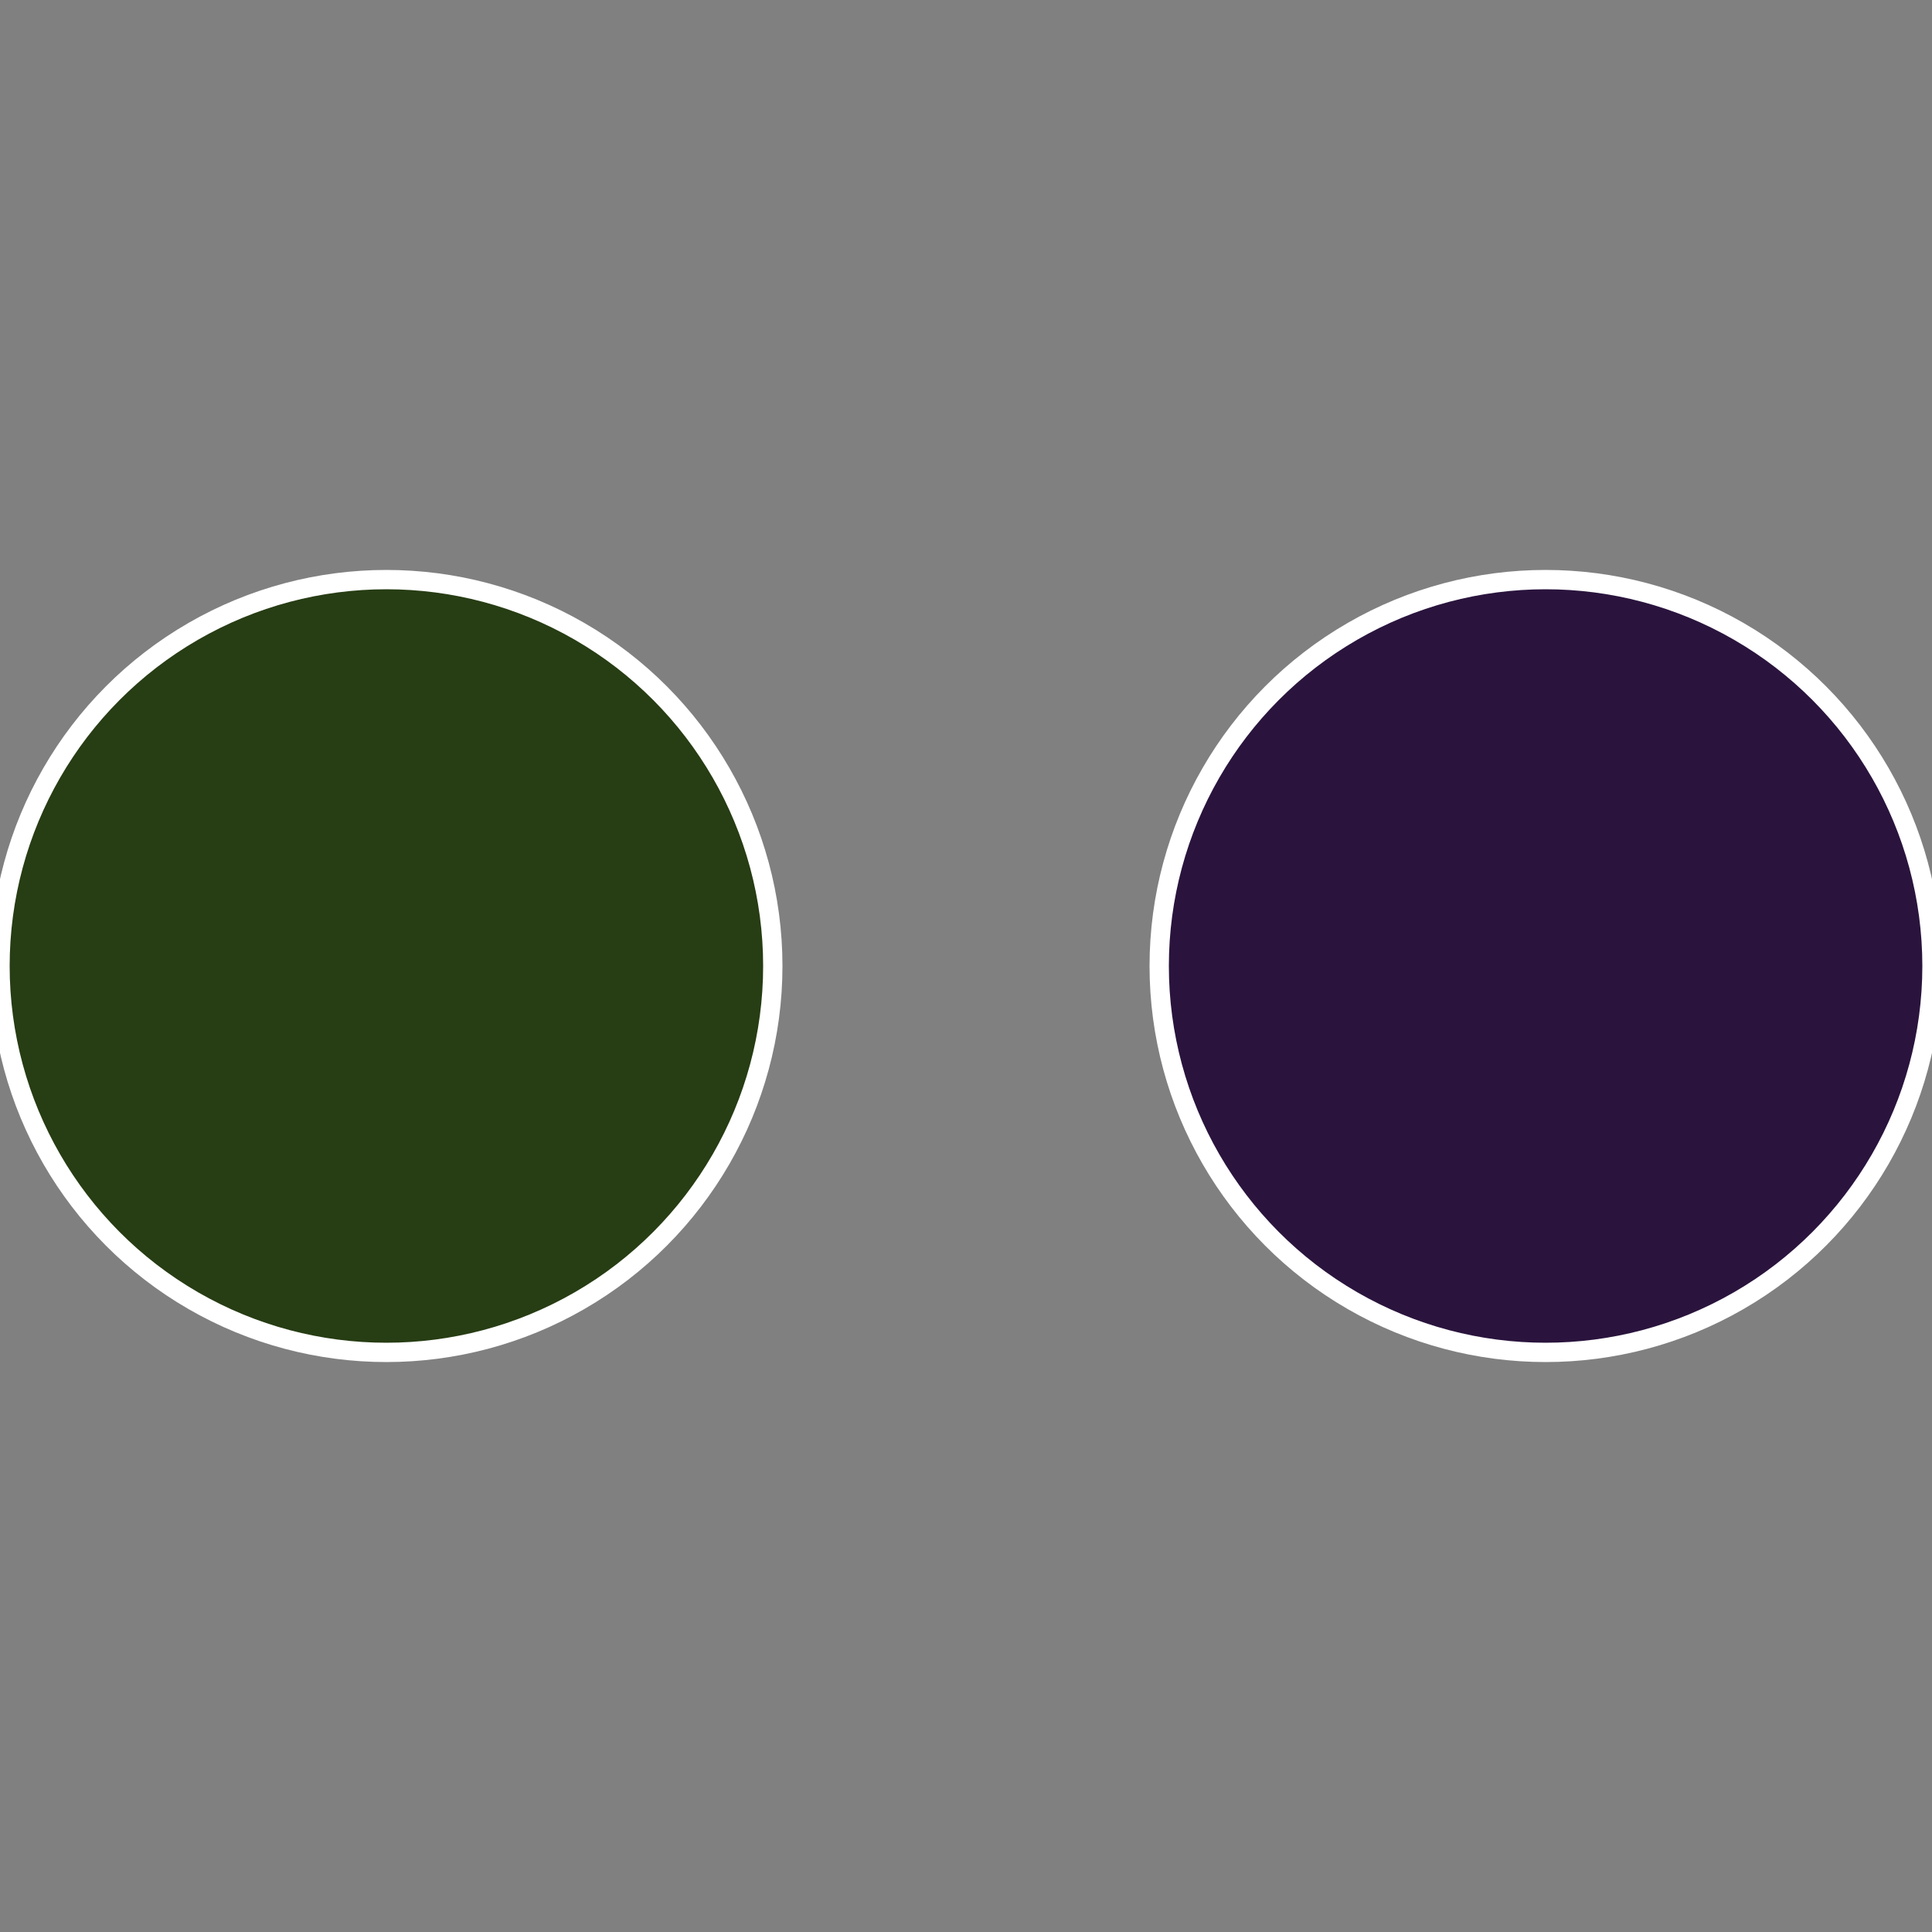 <?xml version="1.0" standalone="no"?>
<svg width="500" height="500" viewBox="-1 -1 2 2" xmlns="http://www.w3.org/2000/svg">
 
                <rect x="-1" y="-1" width="2" height="2" fill="#808080" stroke="none"/>
 
                <circle cx="0.6" cy="0" r="0.4" fill="#2a143d" stroke="#fff" stroke-width="1%" />
             
                <circle cx="-0.6" cy="7.3478807948841E-17" r="0.4" fill="#273d14" stroke="#fff" stroke-width="1%" />
            </svg>
